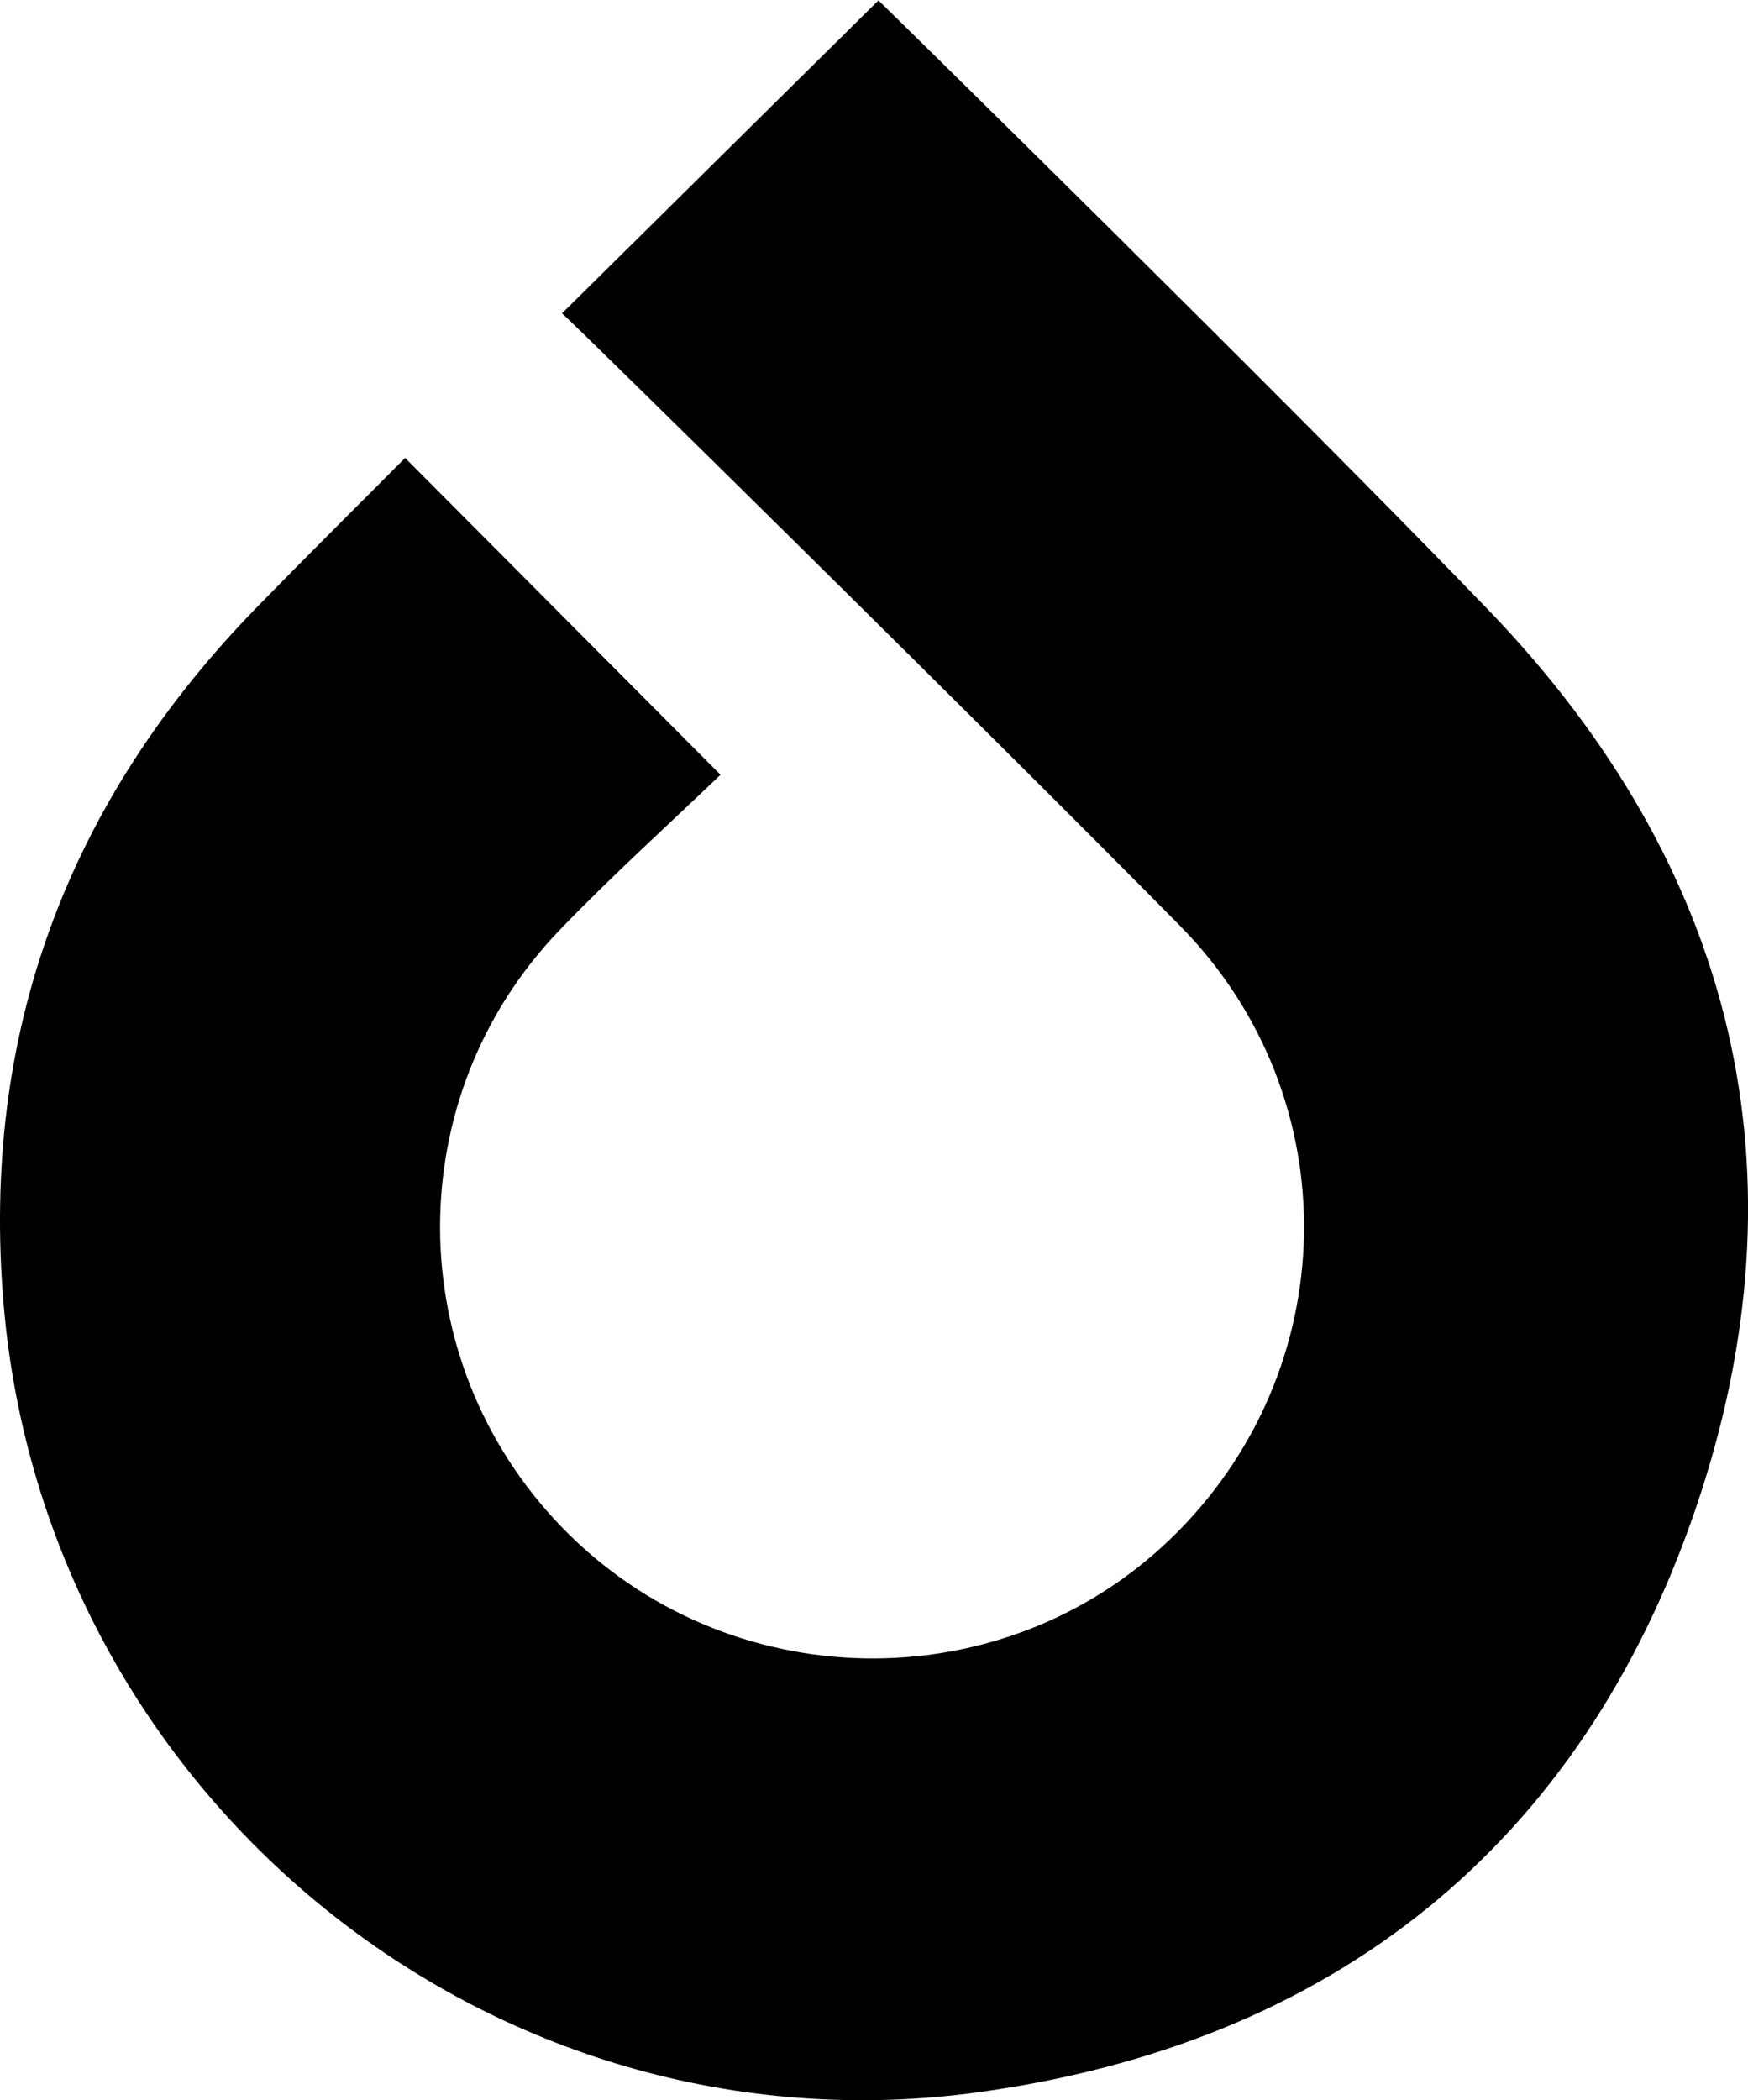 <?xml version="1.0" encoding="utf-8"?>
<!-- Generator: Adobe Illustrator 24.0.0, SVG Export Plug-In . SVG Version: 6.00 Build 0)  -->
<svg version="1.1" id="Soundrop_1_" xmlns="http://www.w3.org/2000/svg" xmlns:xlink="http://www.w3.org/1999/xlink" x="0px"
	 y="0px" viewBox="0 0 2160 2594" style="enable-background:new 0 0 2160 2594;" xml:space="preserve">
<path id="Icon" d="M500.6,565.6c129.2,129.7,255.6,256.6,389.7,391.3c-63.6,61.1-133.8,124.2-199,192.1
	c-198.1,206-196.1,531.3,2.5,736.8c203.7,210.7,542.3,217.5,752.5,15C1661,1694,1667.8,1356,1458,1143.3
	C1225.9,907.9,713.7,403.9,694.5,387c133.1-131.5,260.2-257.1,391-386.5c2.5,2.2,515,504.7,754.6,753.8
	c304.5,316.8,396.5,694.8,255.2,1109.1C1953.1,2280,1646.9,2523.6,1210,2584C606.9,2667.4,55.7,2218.6,4.4,1610.2
	c-28.2-334.1,79.3-620.7,313.1-860.3C378.7,687.2,440.9,625.5,500.6,565.6z"/>
</svg>
